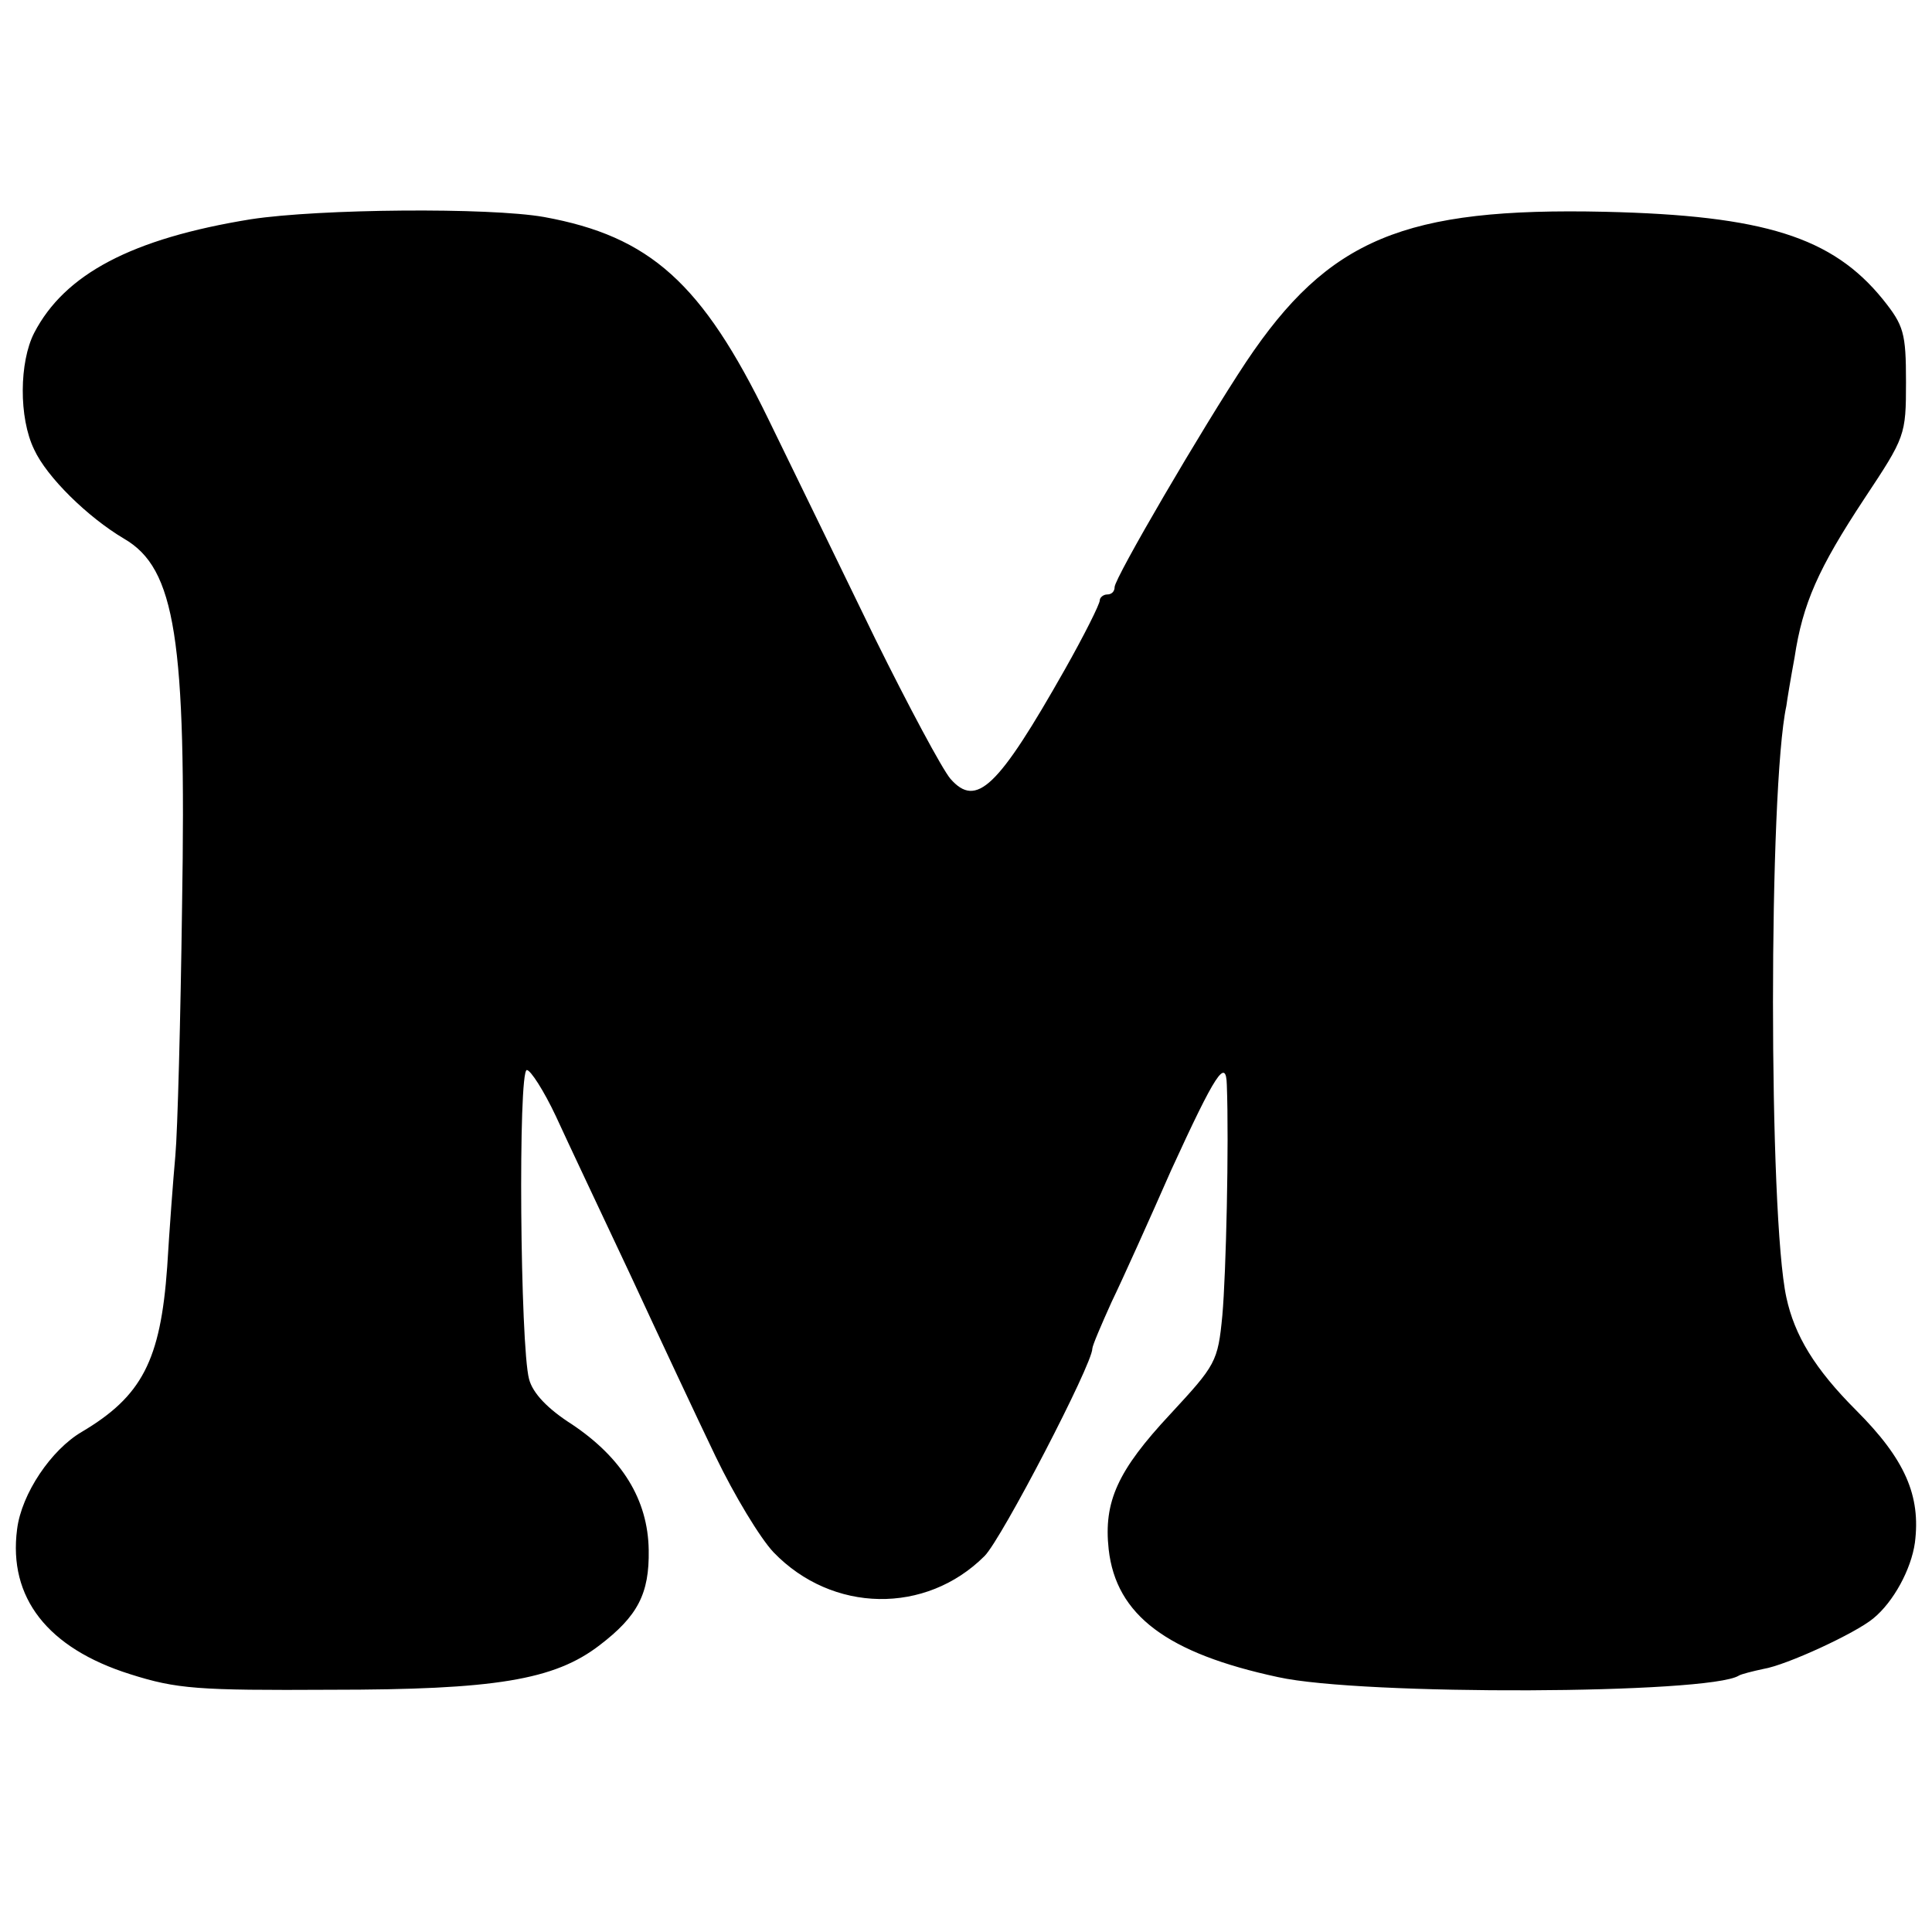 <?xml version="1.0" standalone="no"?>
<!DOCTYPE svg PUBLIC "-//W3C//DTD SVG 20010904//EN"
 "http://www.w3.org/TR/2001/REC-SVG-20010904/DTD/svg10.dtd">
<svg version="1.0" xmlns="http://www.w3.org/2000/svg"
 width="260pt" height="260pt" viewBox="0 0 260 260"
 preserveAspectRatio="xMidYMid meet">
<g transform="translate(0,260) scale(0.1,-0.1)"
fill="#000000" stroke="none">
<path d="M338 2305 c-161 -26 -251 -74 -292 -153 -20 -39 -21 -114 0 -157 17
-37 72 -91 121 -120 69 -40 84 -135 78 -495 -2 -151 -6 -302 -9 -335 -3 -33
-8 -100 -11 -150 -9 -126 -34 -174 -115 -222 -41 -24 -81 -83 -87 -131 -12
-92 41 -160 152 -195 63 -20 91 -22 270 -21 221 0 301 13 362 60 51 39 67 69
66 128 -1 68 -36 124 -103 169 -33 21 -53 42 -58 61 -12 44 -15 416 -3 416 5
0 23 -28 39 -62 16 -35 61 -130 100 -213 38 -82 90 -193 115 -245 25 -52 60
-110 78 -129 79 -82 205 -84 284 -5 23 23 145 258 145 279 0 4 12 32 26 63 15
31 51 111 80 177 60 131 74 152 75 115 3 -79 -1 -254 -6 -310 -6 -63 -9 -67
-70 -133 -71 -76 -90 -118 -83 -182 10 -89 79 -140 228 -172 113 -25 580 -23
620 2 3 2 19 6 33 9 31 5 124 48 148 68 27 22 51 66 56 102 8 63 -13 112 -79
178 -56 56 -83 101 -94 152 -24 110 -24 685 0 796 1 8 6 38 11 65 11 73 32
120 94 214 55 83 56 85 56 157 0 66 -3 76 -31 111 -68 84 -160 113 -374 118
-270 6 -372 -36 -483 -202 -59 -89 -177 -291 -177 -303 0 -6 -4 -10 -10 -10
-5 0 -10 -4 -10 -8 0 -5 -21 -47 -47 -93 -90 -159 -119 -187 -154 -147 -11 13
-56 97 -101 188 -44 91 -109 224 -144 296 -89 183 -159 246 -302 272 -74 13
-302 11 -394 -3z"/>
</g>
</svg>
